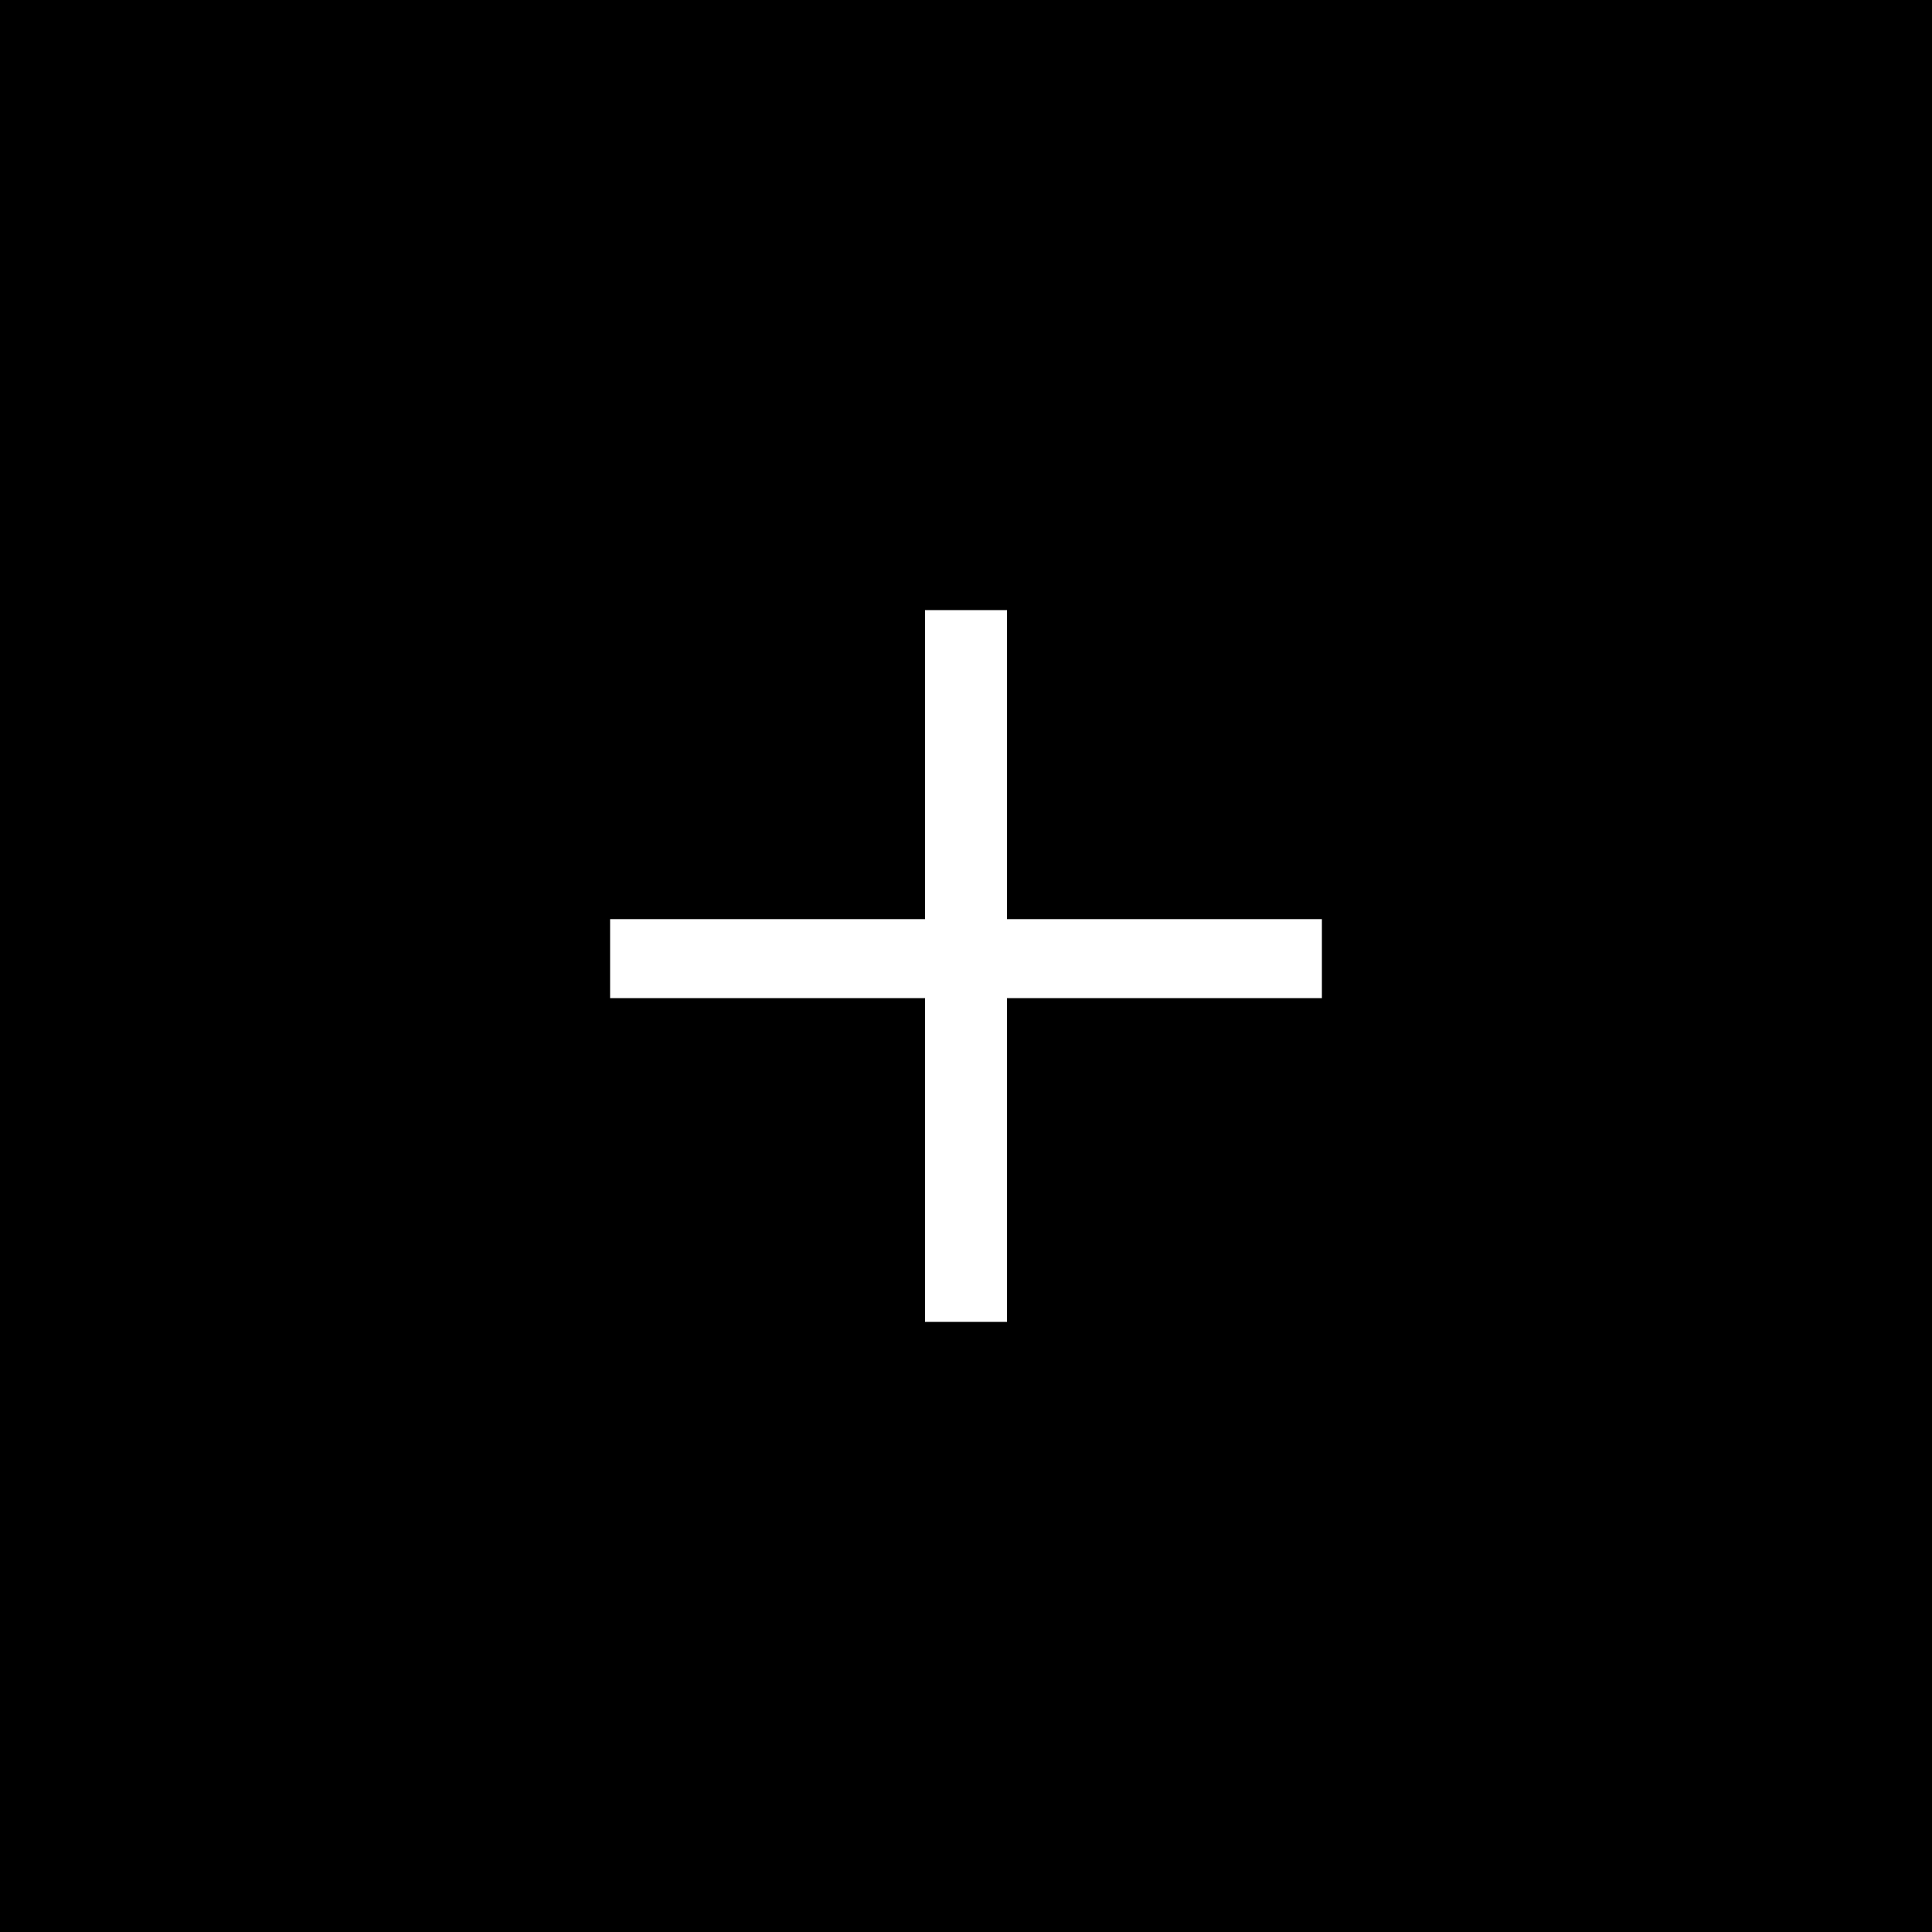 <?xml version="1.0" encoding="UTF-8"?> <svg xmlns="http://www.w3.org/2000/svg" width="19" height="19" viewBox="0 0 19 19" fill="none"><rect width="19" height="19" fill="black"></rect><path d="M9.903 13H9.097V9.816H6V9.039H9.097V6H9.903V9.039H13V9.816H9.903V13Z" fill="white"></path></svg> 